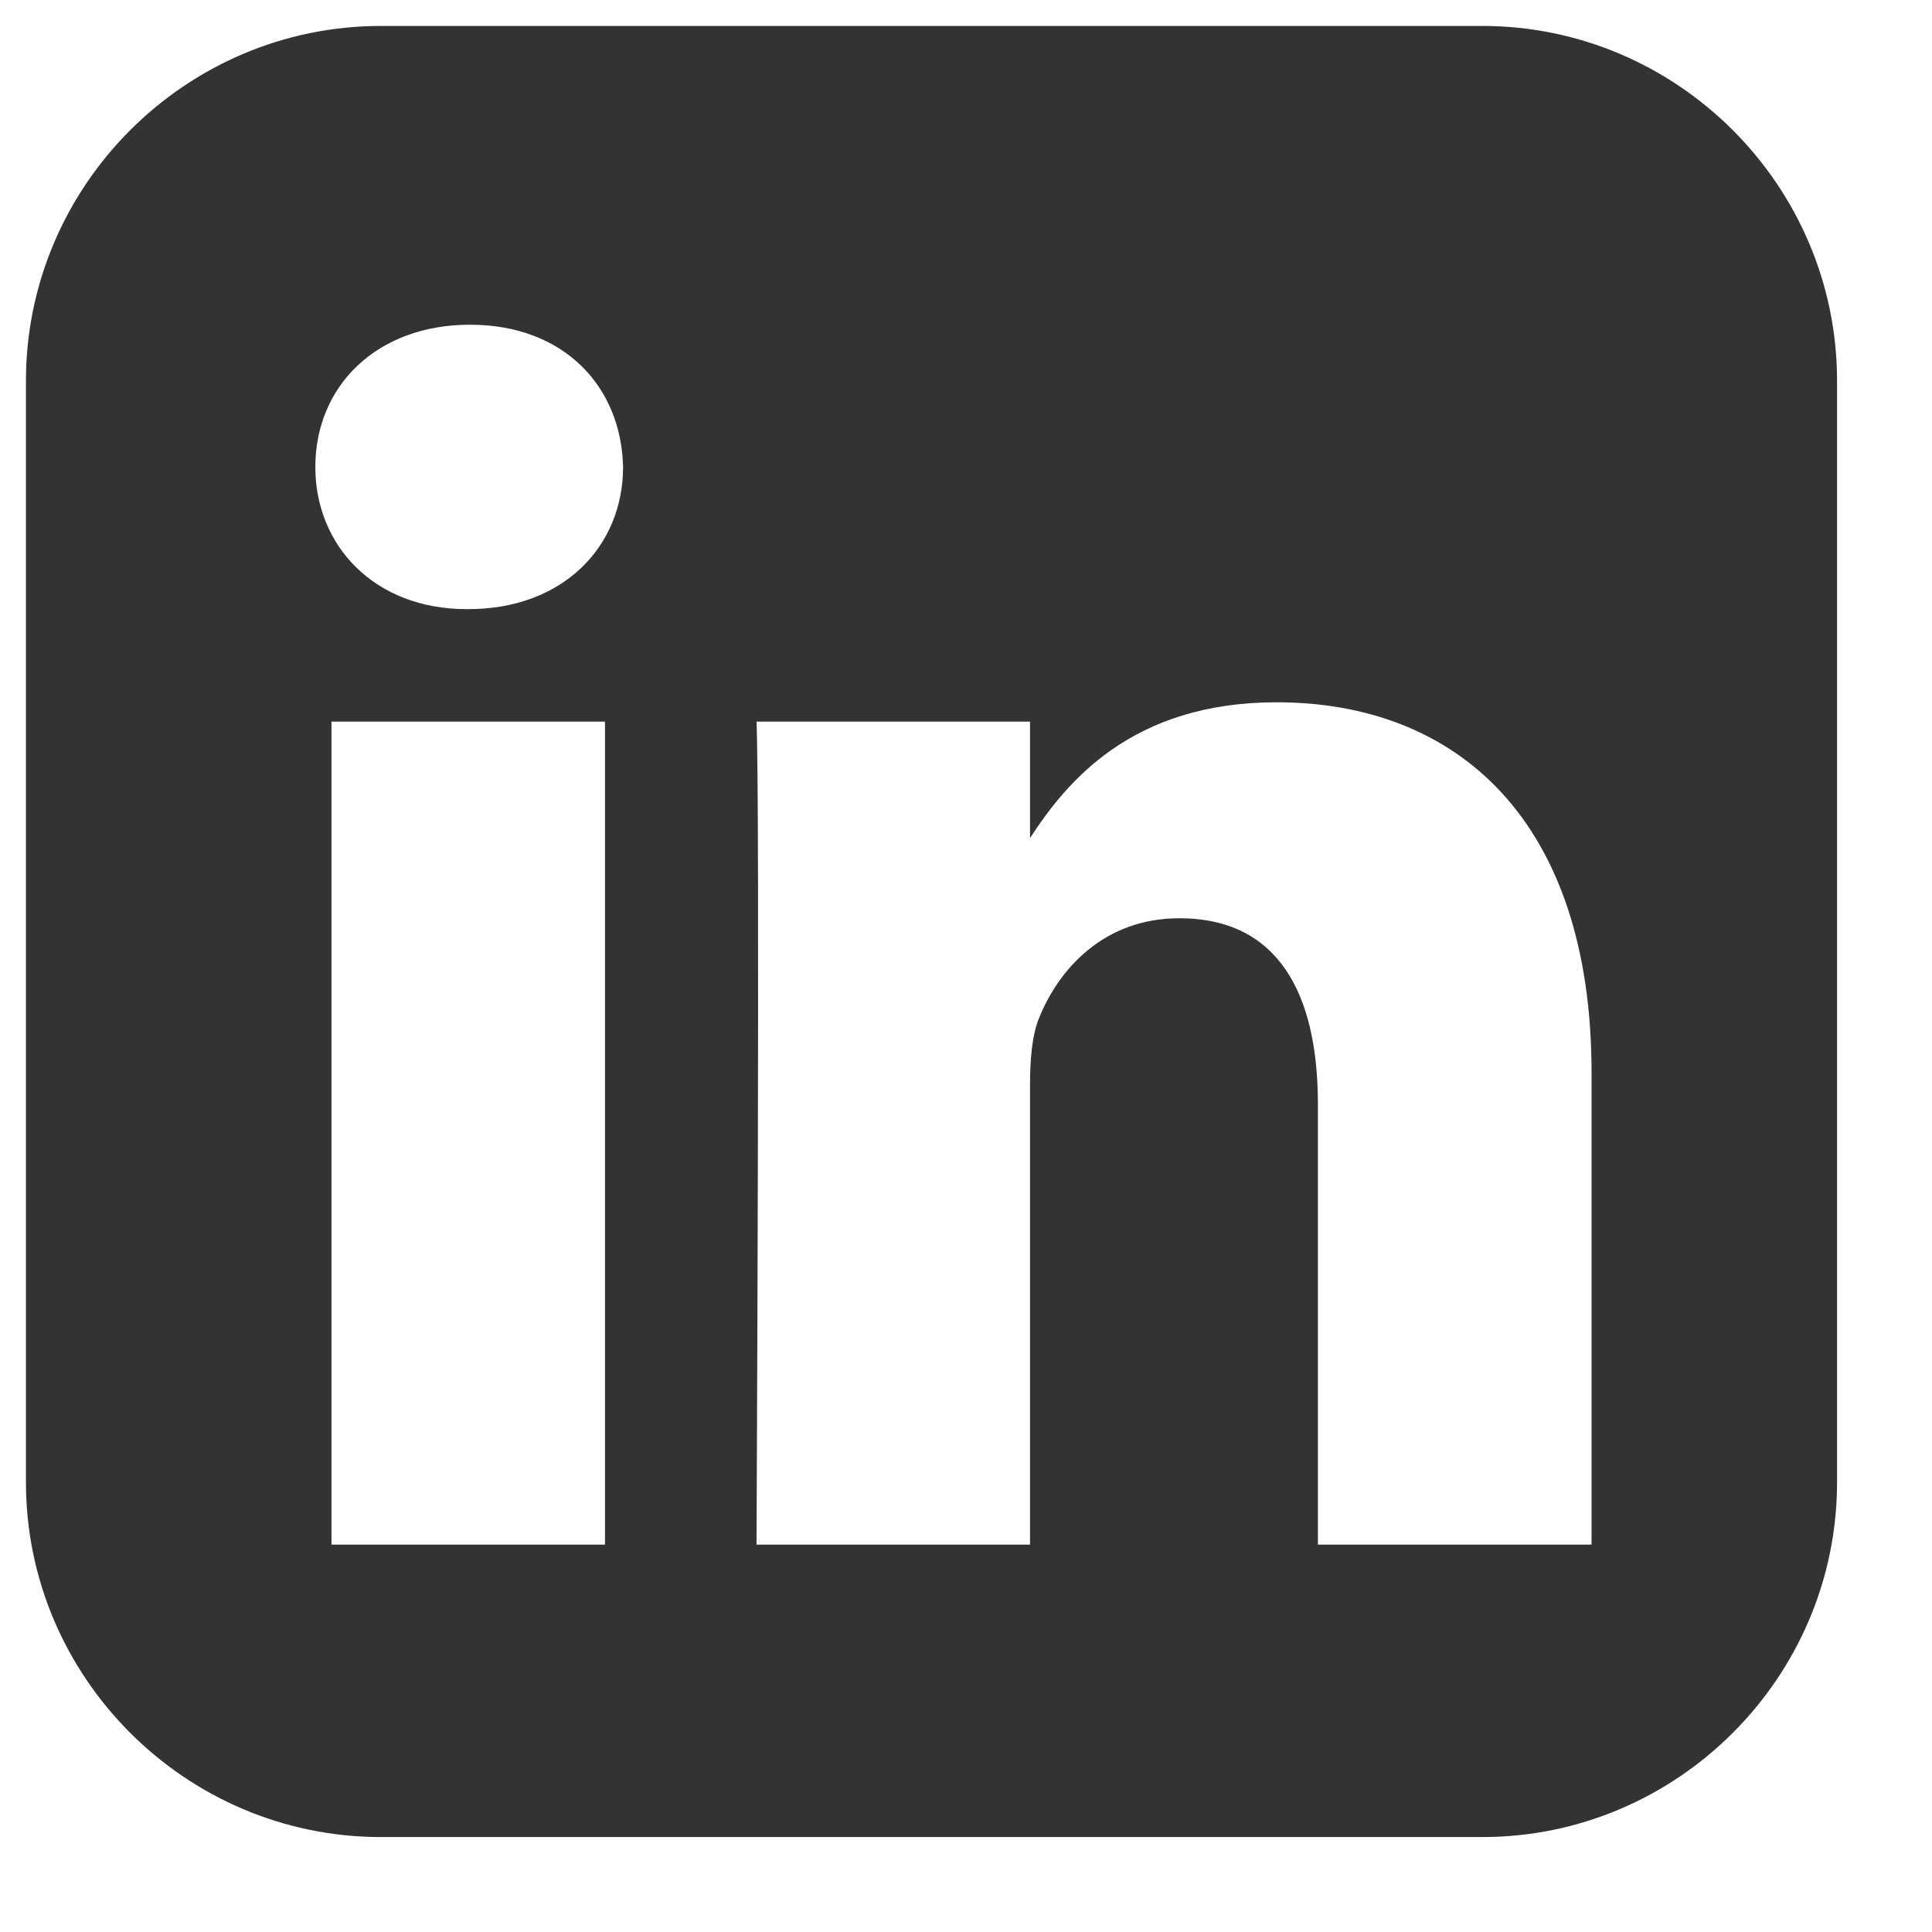 <svg width="14" height="14" viewBox="0 0 14 14" fill="none" xmlns="http://www.w3.org/2000/svg">
<path d="M2.76 0.188C1.345 0.188 0.188 1.345 0.188 2.76V10.741C0.188 12.155 1.345 13.312 2.76 13.312H10.741C12.155 13.312 13.312 12.155 13.312 10.741V2.76C13.312 1.345 12.155 0.188 10.741 0.188H2.76ZM3.406 2.353C4.085 2.353 4.502 2.799 4.515 3.384C4.515 3.956 4.085 4.414 3.393 4.414H3.381C2.715 4.414 2.285 3.956 2.285 3.384C2.285 2.799 2.728 2.353 3.406 2.353H3.406ZM9.251 5.089C10.555 5.089 11.533 5.941 11.533 7.773V11.193H9.55V8.002C9.55 7.201 9.264 6.654 8.546 6.654C7.999 6.654 7.672 7.022 7.529 7.378C7.477 7.506 7.464 7.684 7.464 7.862V11.193H5.482C5.482 11.193 5.508 5.788 5.482 5.229H7.464V6.073C7.728 5.667 8.199 5.089 9.251 5.089V5.089ZM2.402 5.229H4.384V11.193H2.402V5.229Z" fill="#333333"/>
</svg>
